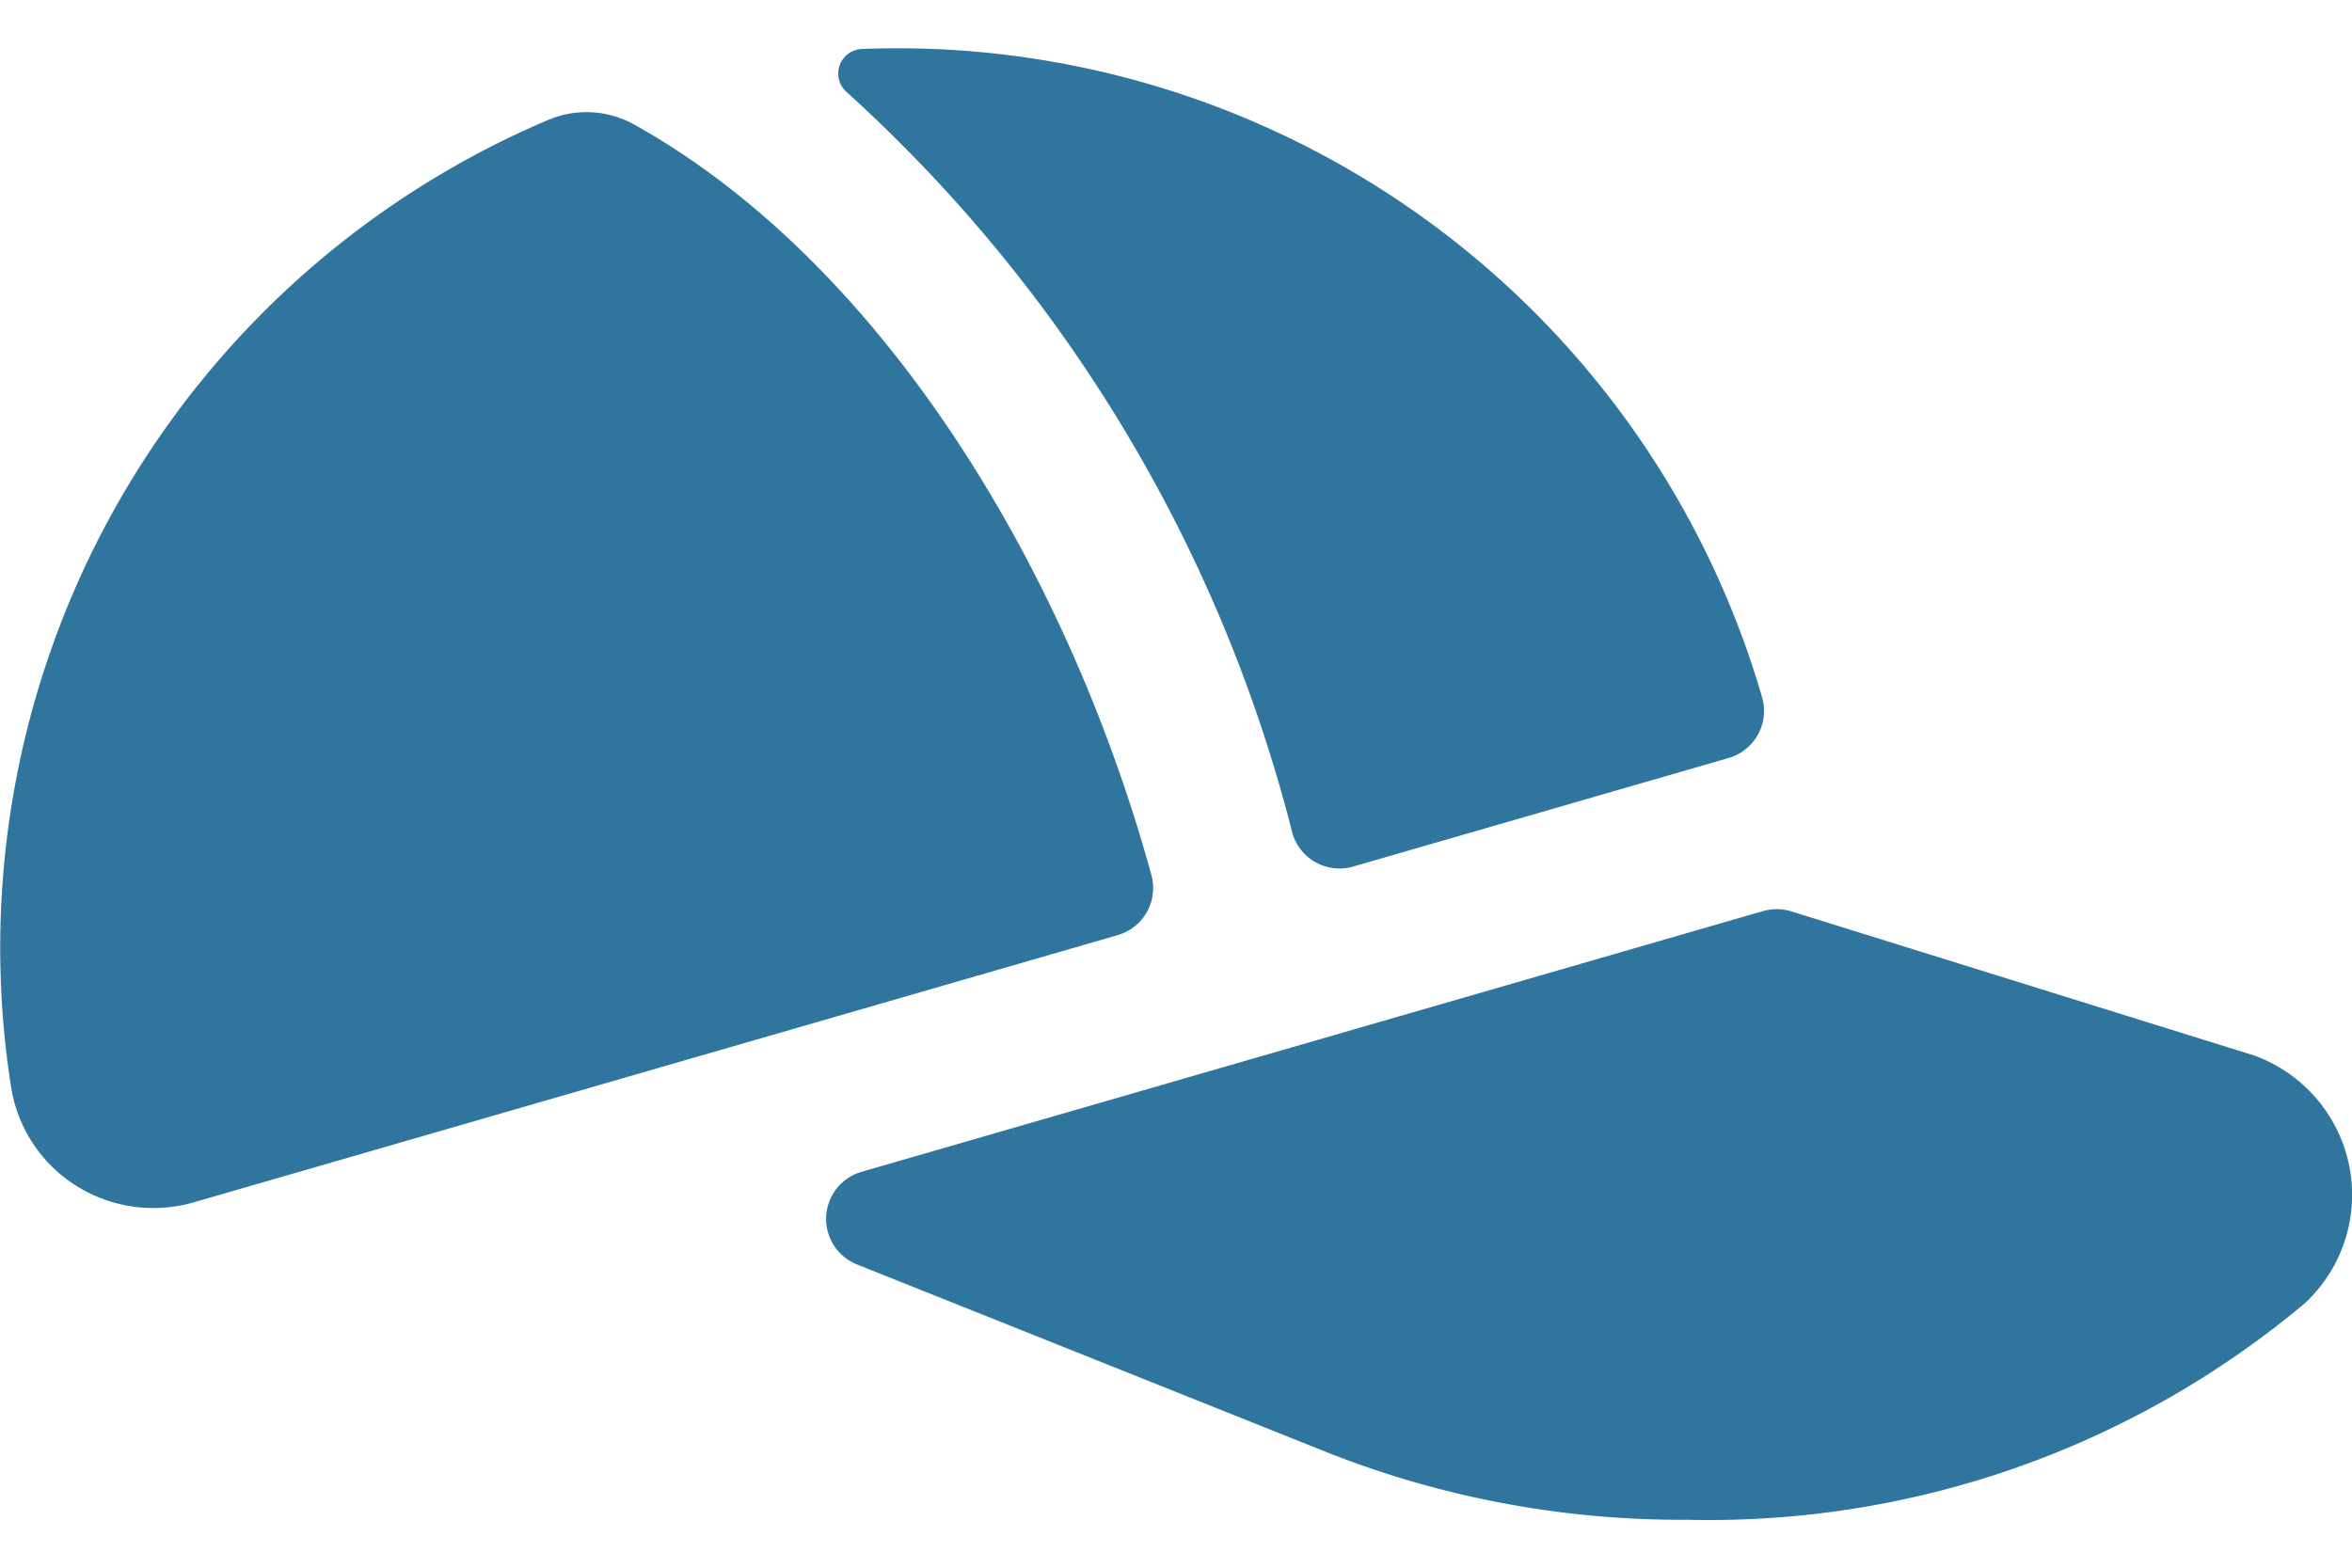 <svg xmlns='http://www.w3.org/2000/svg' fill='none' width='24' height='16'><path fill='#30759d' d='M6.471 1.271a1 1 0 00-.877-.047A9.178 9.178 0 00.114 11.1a1.46 1.46 0 00.66 1 1.48 1.48 0 001.2.172l9.431-2.728a.5.5 0 00.344-.613c-.874-3.182-2.782-6.27-5.278-7.66zm11.51 5.847A9.187 9.187 0 008.792.5a.251.251 0 00-.15.442A15.258 15.258 0 0113.187 8.5a.5.5 0 00.621.344l3.832-1.108a.5.5 0 00.341-.618zm5.991 4.782A1.516 1.516 0 0023 10.772L18.274 9.3a.508.508 0 00-.289 0l-9.194 2.66a.5.5 0 00-.046.945l4.84 1.935a9.827 9.827 0 003.635.671 9.457 9.457 0 006.3-2.211 1.51 1.51 0 00.452-1.4z'/></svg>